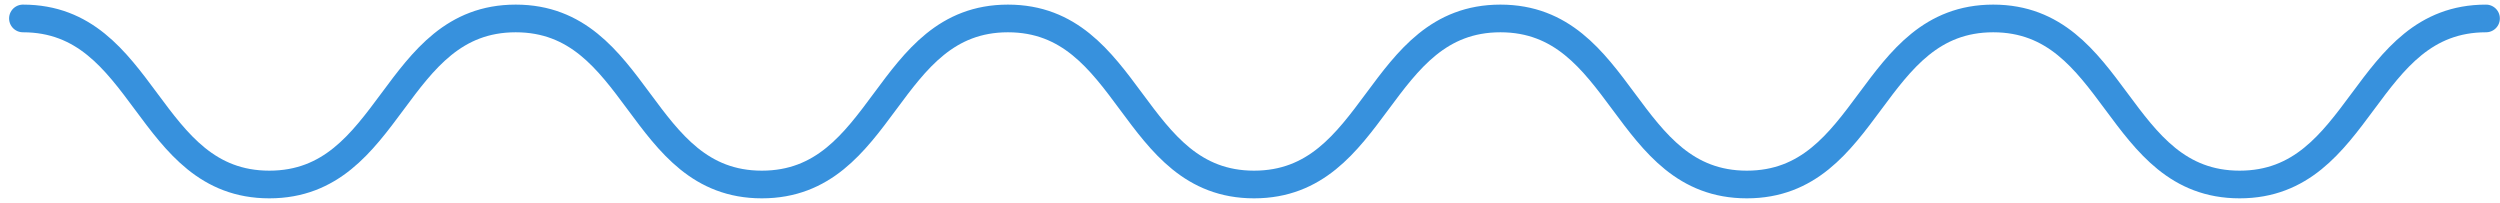 <?xml version="1.0" encoding="UTF-8"?> <svg xmlns="http://www.w3.org/2000/svg" width="271" height="22" viewBox="0 0 271 22" fill="none"> <path d="M2.485 2C15.84 2 15.84 20 29.195 20C42.55 20 42.55 2 55.904 2C69.259 2 69.259 20 82.582 20C95.937 20 95.937 2 109.26 2C122.615 2 122.615 20 135.938 20C149.293 20 149.293 2 162.647 2C176.002 2 176.002 20 189.357 20C202.711 20 202.711 2 216.066 2C229.421 2 229.421 20 242.776 20C256.13 20 256.13 2 269.485 2" stroke="#3791DD" stroke-width="3" stroke-miterlimit="10" stroke-linecap="round"></path> </svg> 
